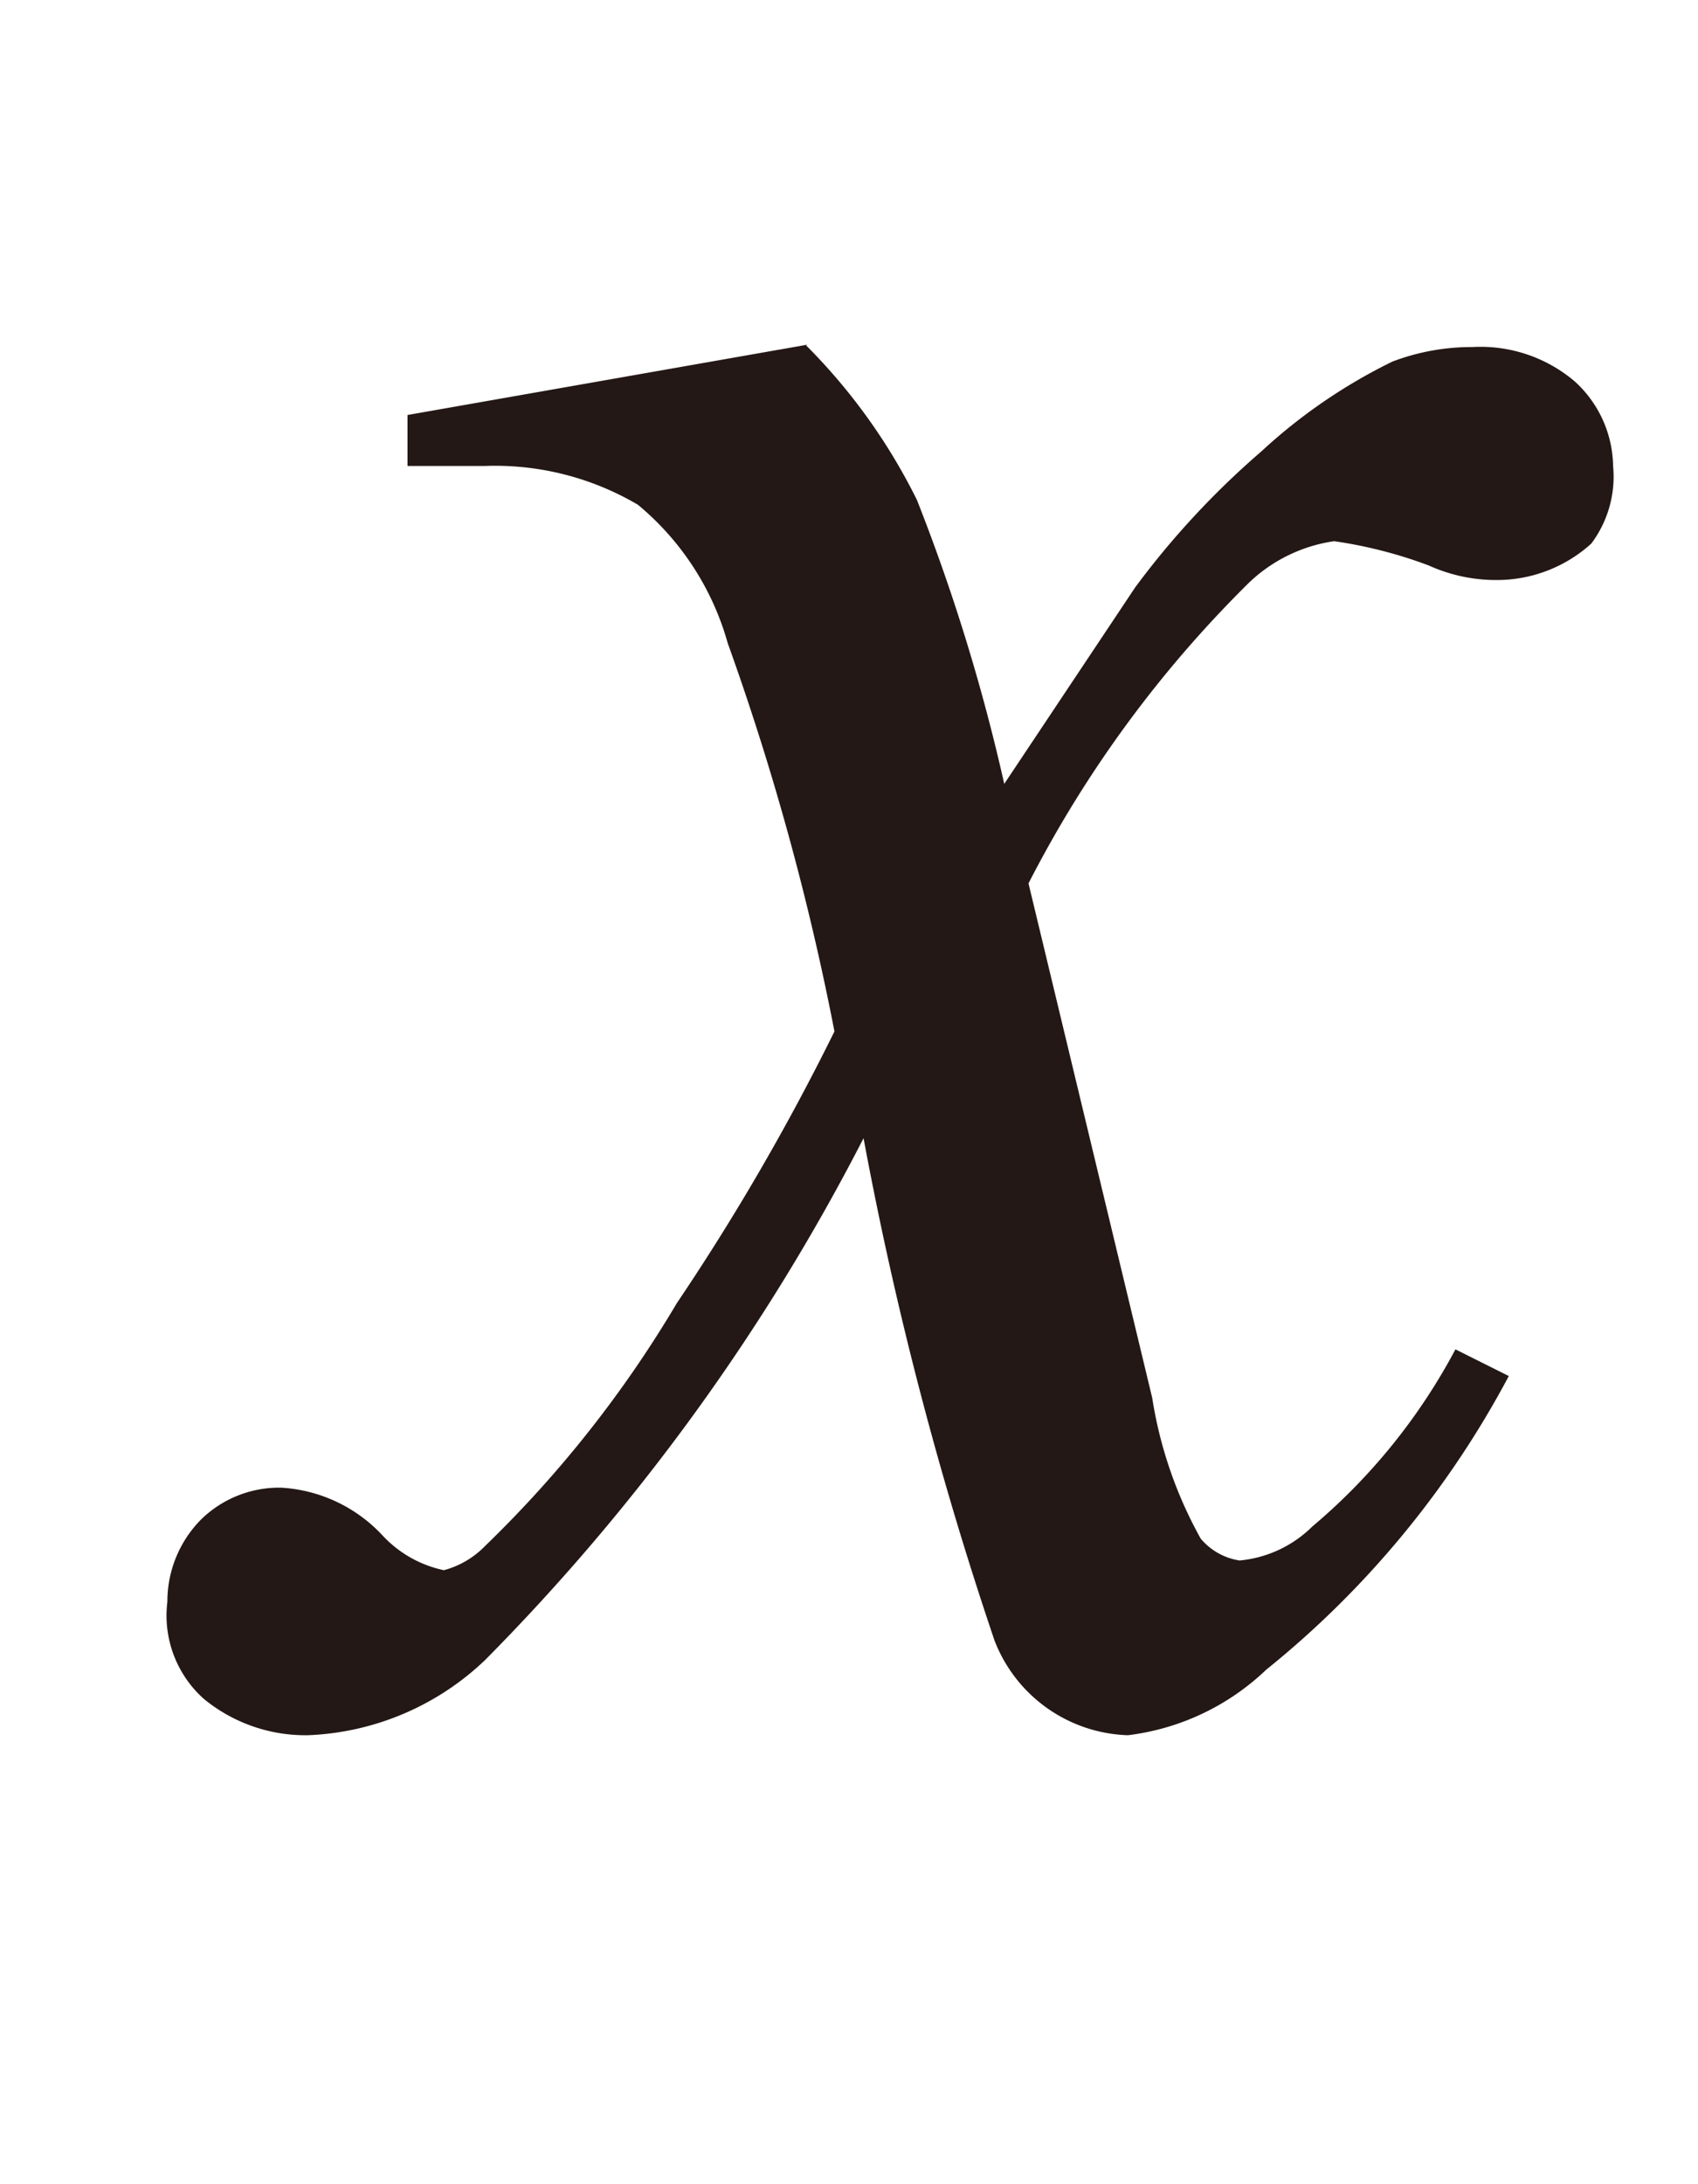 <svg id="レイヤー_1" data-name="レイヤー 1" xmlns="http://www.w3.org/2000/svg" viewBox="0 0 7 9"><defs><style>.cls-1{fill:#231815;}</style></defs><path class="cls-1" d="M3.32,1.42a2.42,2.42,0,0,1,.46.64,7.91,7.91,0,0,1,.36,1.17l.54-.81a3.45,3.45,0,0,1,.52-.56,2.25,2.25,0,0,1,.54-.37.92.92,0,0,1,.33-.06.6.6,0,0,1,.42.14.48.48,0,0,1,.16.35.46.46,0,0,1-.09.32.58.58,0,0,1-.39.15.67.67,0,0,1-.28-.06,1.86,1.86,0,0,0-.39-.1.64.64,0,0,0-.35.17,4.84,4.84,0,0,0-.91,1.24l.51,2.12a1.74,1.74,0,0,0,.2.58.26.26,0,0,0,.16.09.49.49,0,0,0,.3-.14A2.46,2.46,0,0,0,6,5.56l.22.11a3.9,3.9,0,0,1-1,1.21,1,1,0,0,1-.57.27.61.61,0,0,1-.55-.39,15,15,0,0,1-.54-2.07A8.7,8.7,0,0,1,2,6.84a1.12,1.12,0,0,1-.73.31A.66.66,0,0,1,.84,7a.46.46,0,0,1-.15-.4.48.48,0,0,1,.14-.34.46.46,0,0,1,.33-.13.62.62,0,0,1,.42.2.48.48,0,0,0,.25.14A.37.37,0,0,0,2,6.37a4.77,4.77,0,0,0,.79-1,9.6,9.6,0,0,0,.65-1.12A10.83,10.83,0,0,0,3,2.65a1.14,1.14,0,0,0-.37-.57A1.16,1.16,0,0,0,2,1.92H1.68V1.71l1.65-.29Z"/></svg>